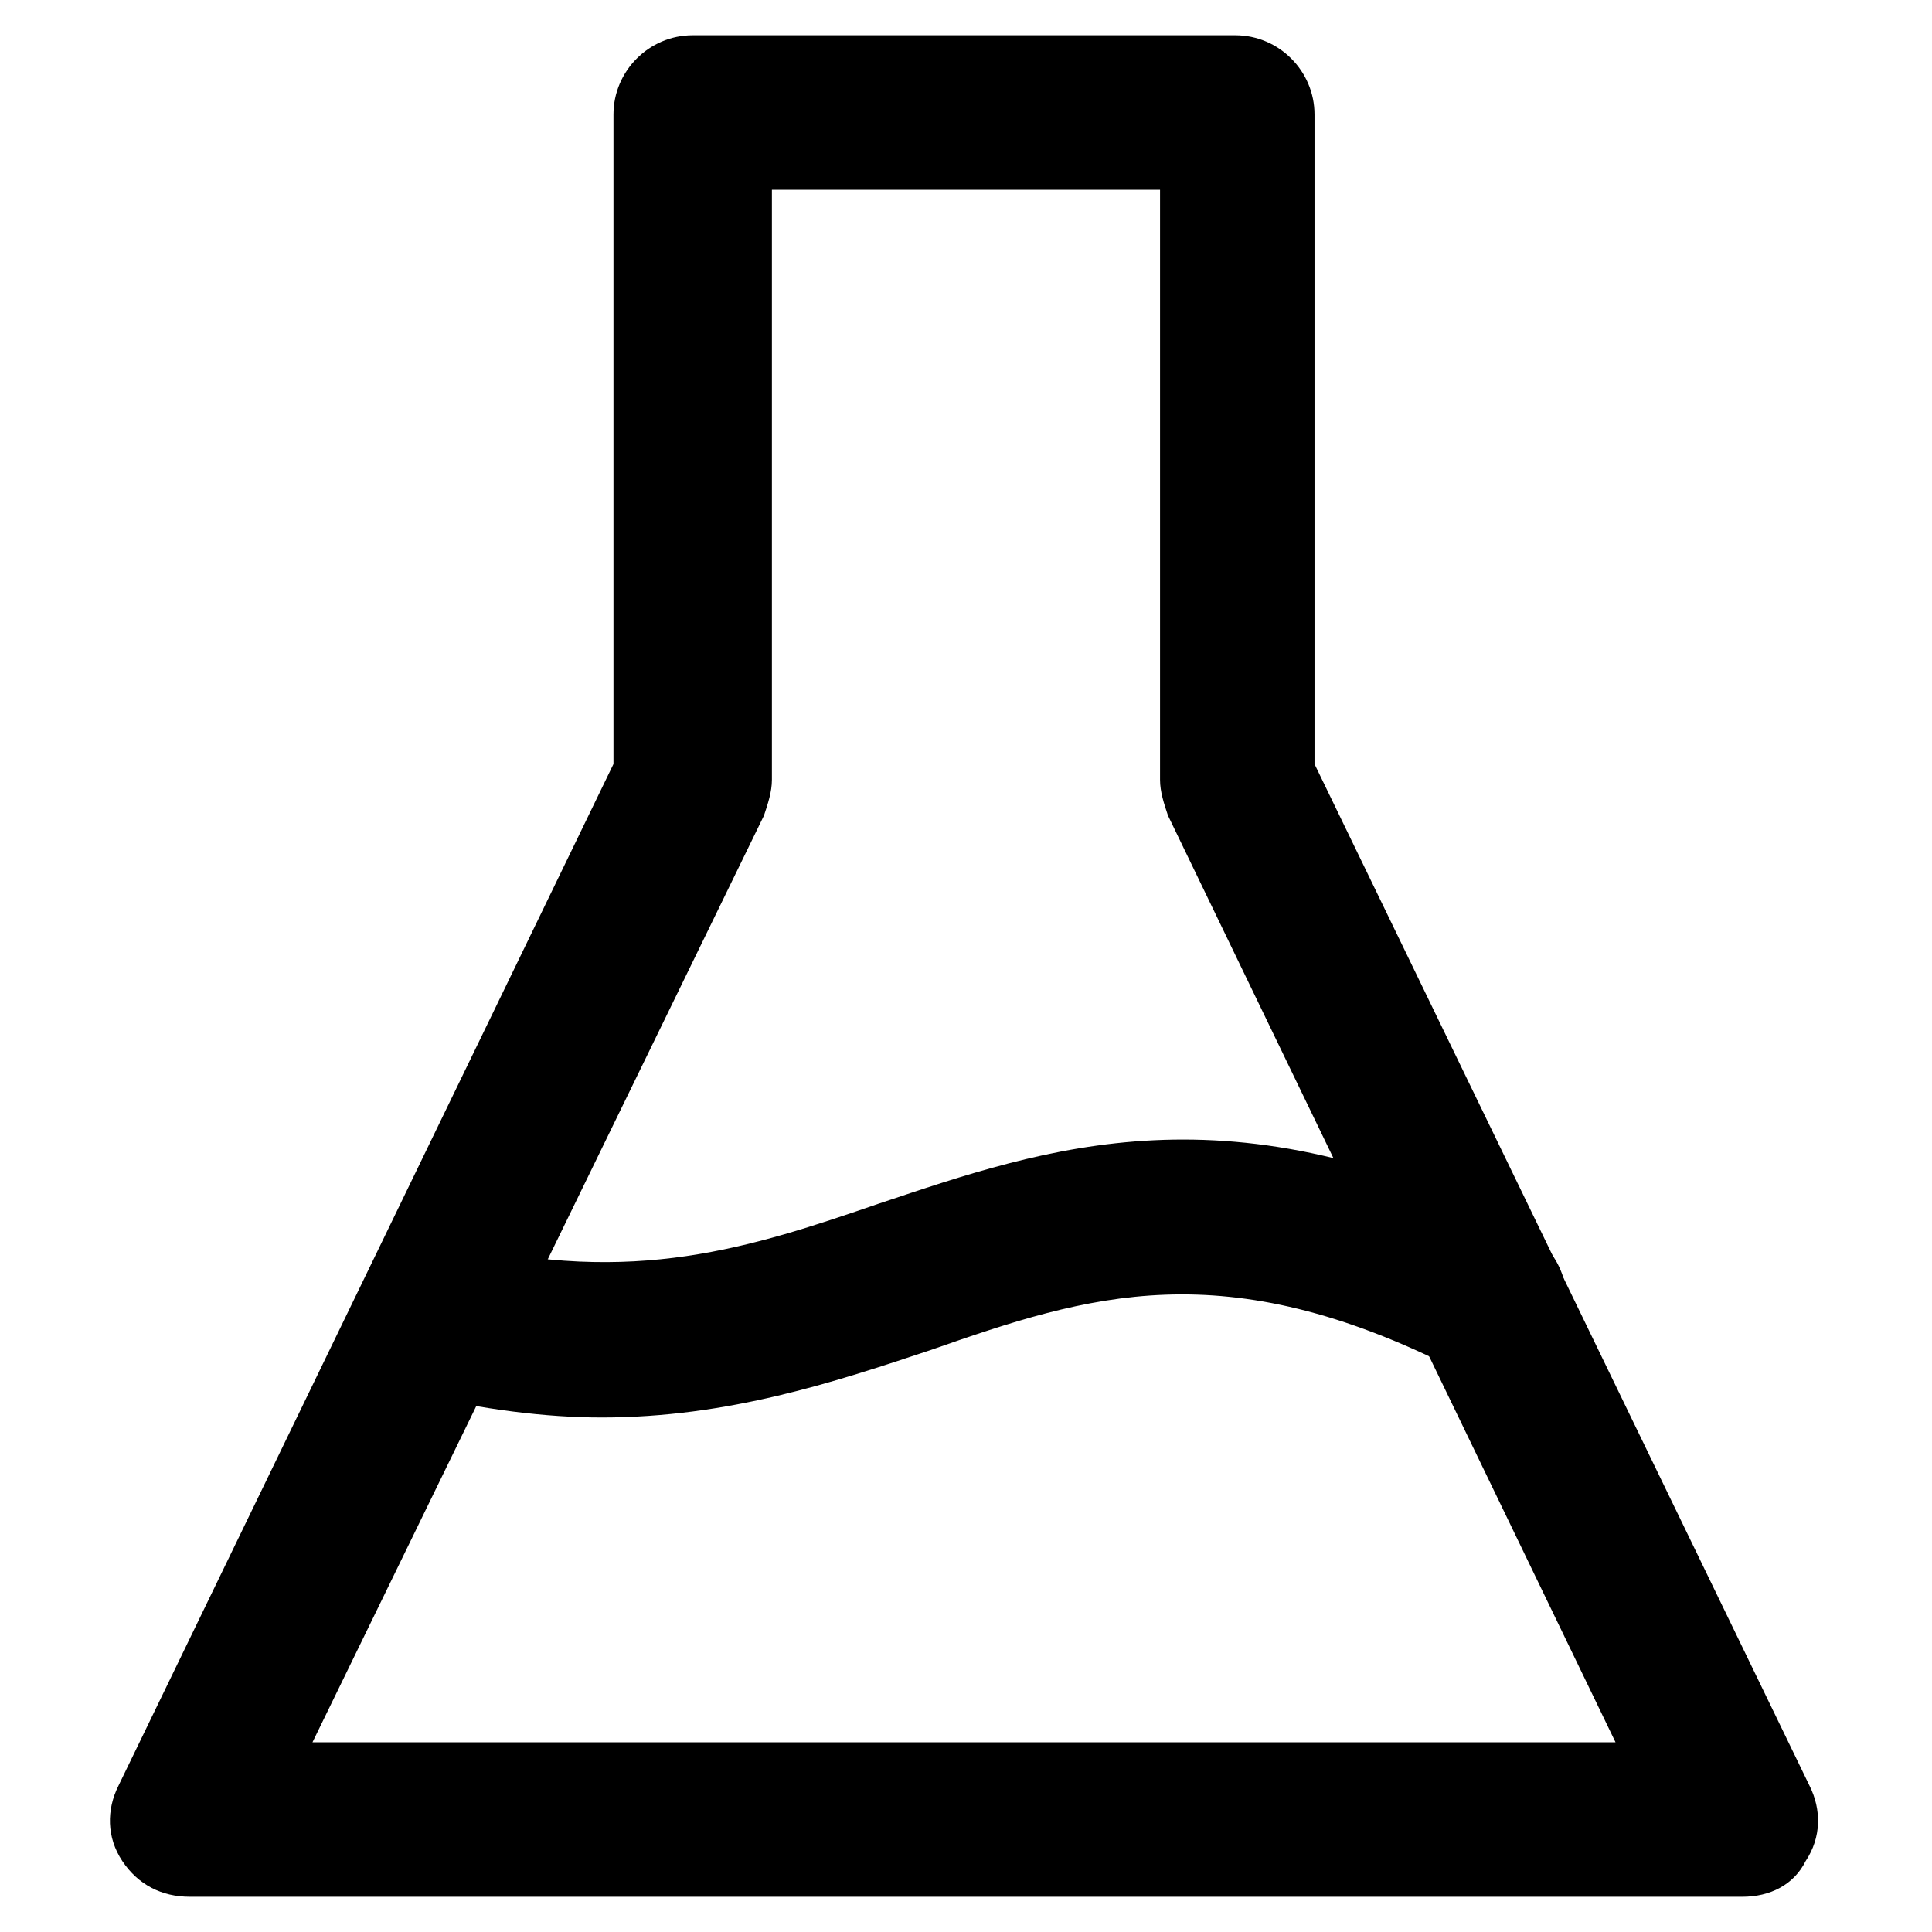 <?xml version="1.0" encoding="UTF-8"?>
<!-- Uploaded to: ICON Repo, www.iconrepo.com, Generator: ICON Repo Mixer Tools -->
<svg fill="#000000" width="800px" height="800px" version="1.1" viewBox="144 144 512 512" xmlns="http://www.w3.org/2000/svg">
 <g>
  <path d="m605.72 646.66h-411.45c-7.348 0-13.645-3.148-17.844-9.445-4.199-6.297-4.199-13.645-1.051-19.941l131.2-270.8v-172.14c0-11.547 9.445-20.992 20.992-20.992h143.8c11.547 0 20.992 9.445 20.992 20.992v172.14l131.2 270.8c3.148 6.297 3.148 13.645-1.051 19.941-3.144 6.301-9.445 9.449-16.789 9.449zm-378.91-40.934h345.32l-118.61-245.61c-1.051-3.148-2.098-6.297-2.098-9.445v-156.39h-102.86v156.39c0 3.148-1.051 6.297-2.098 9.445z"/>
  <path d="m303.43 519.65c-14.695 0-31.488-2.098-49.332-6.297-10.496-3.148-17.844-13.645-14.695-25.191 3.148-10.496 13.645-17.844 25.191-14.695 47.23 11.547 78.719 1.051 112.31-10.496 44.082-14.695 93.414-32.539 171.09 7.348 10.496 5.246 13.645 17.844 9.445 27.289-5.246 10.496-17.844 13.645-27.289 9.445-61.926-31.488-97.613-19.941-139.6-5.246-25.188 8.398-53.527 17.844-87.117 17.844z"/>
 </g>
</svg>